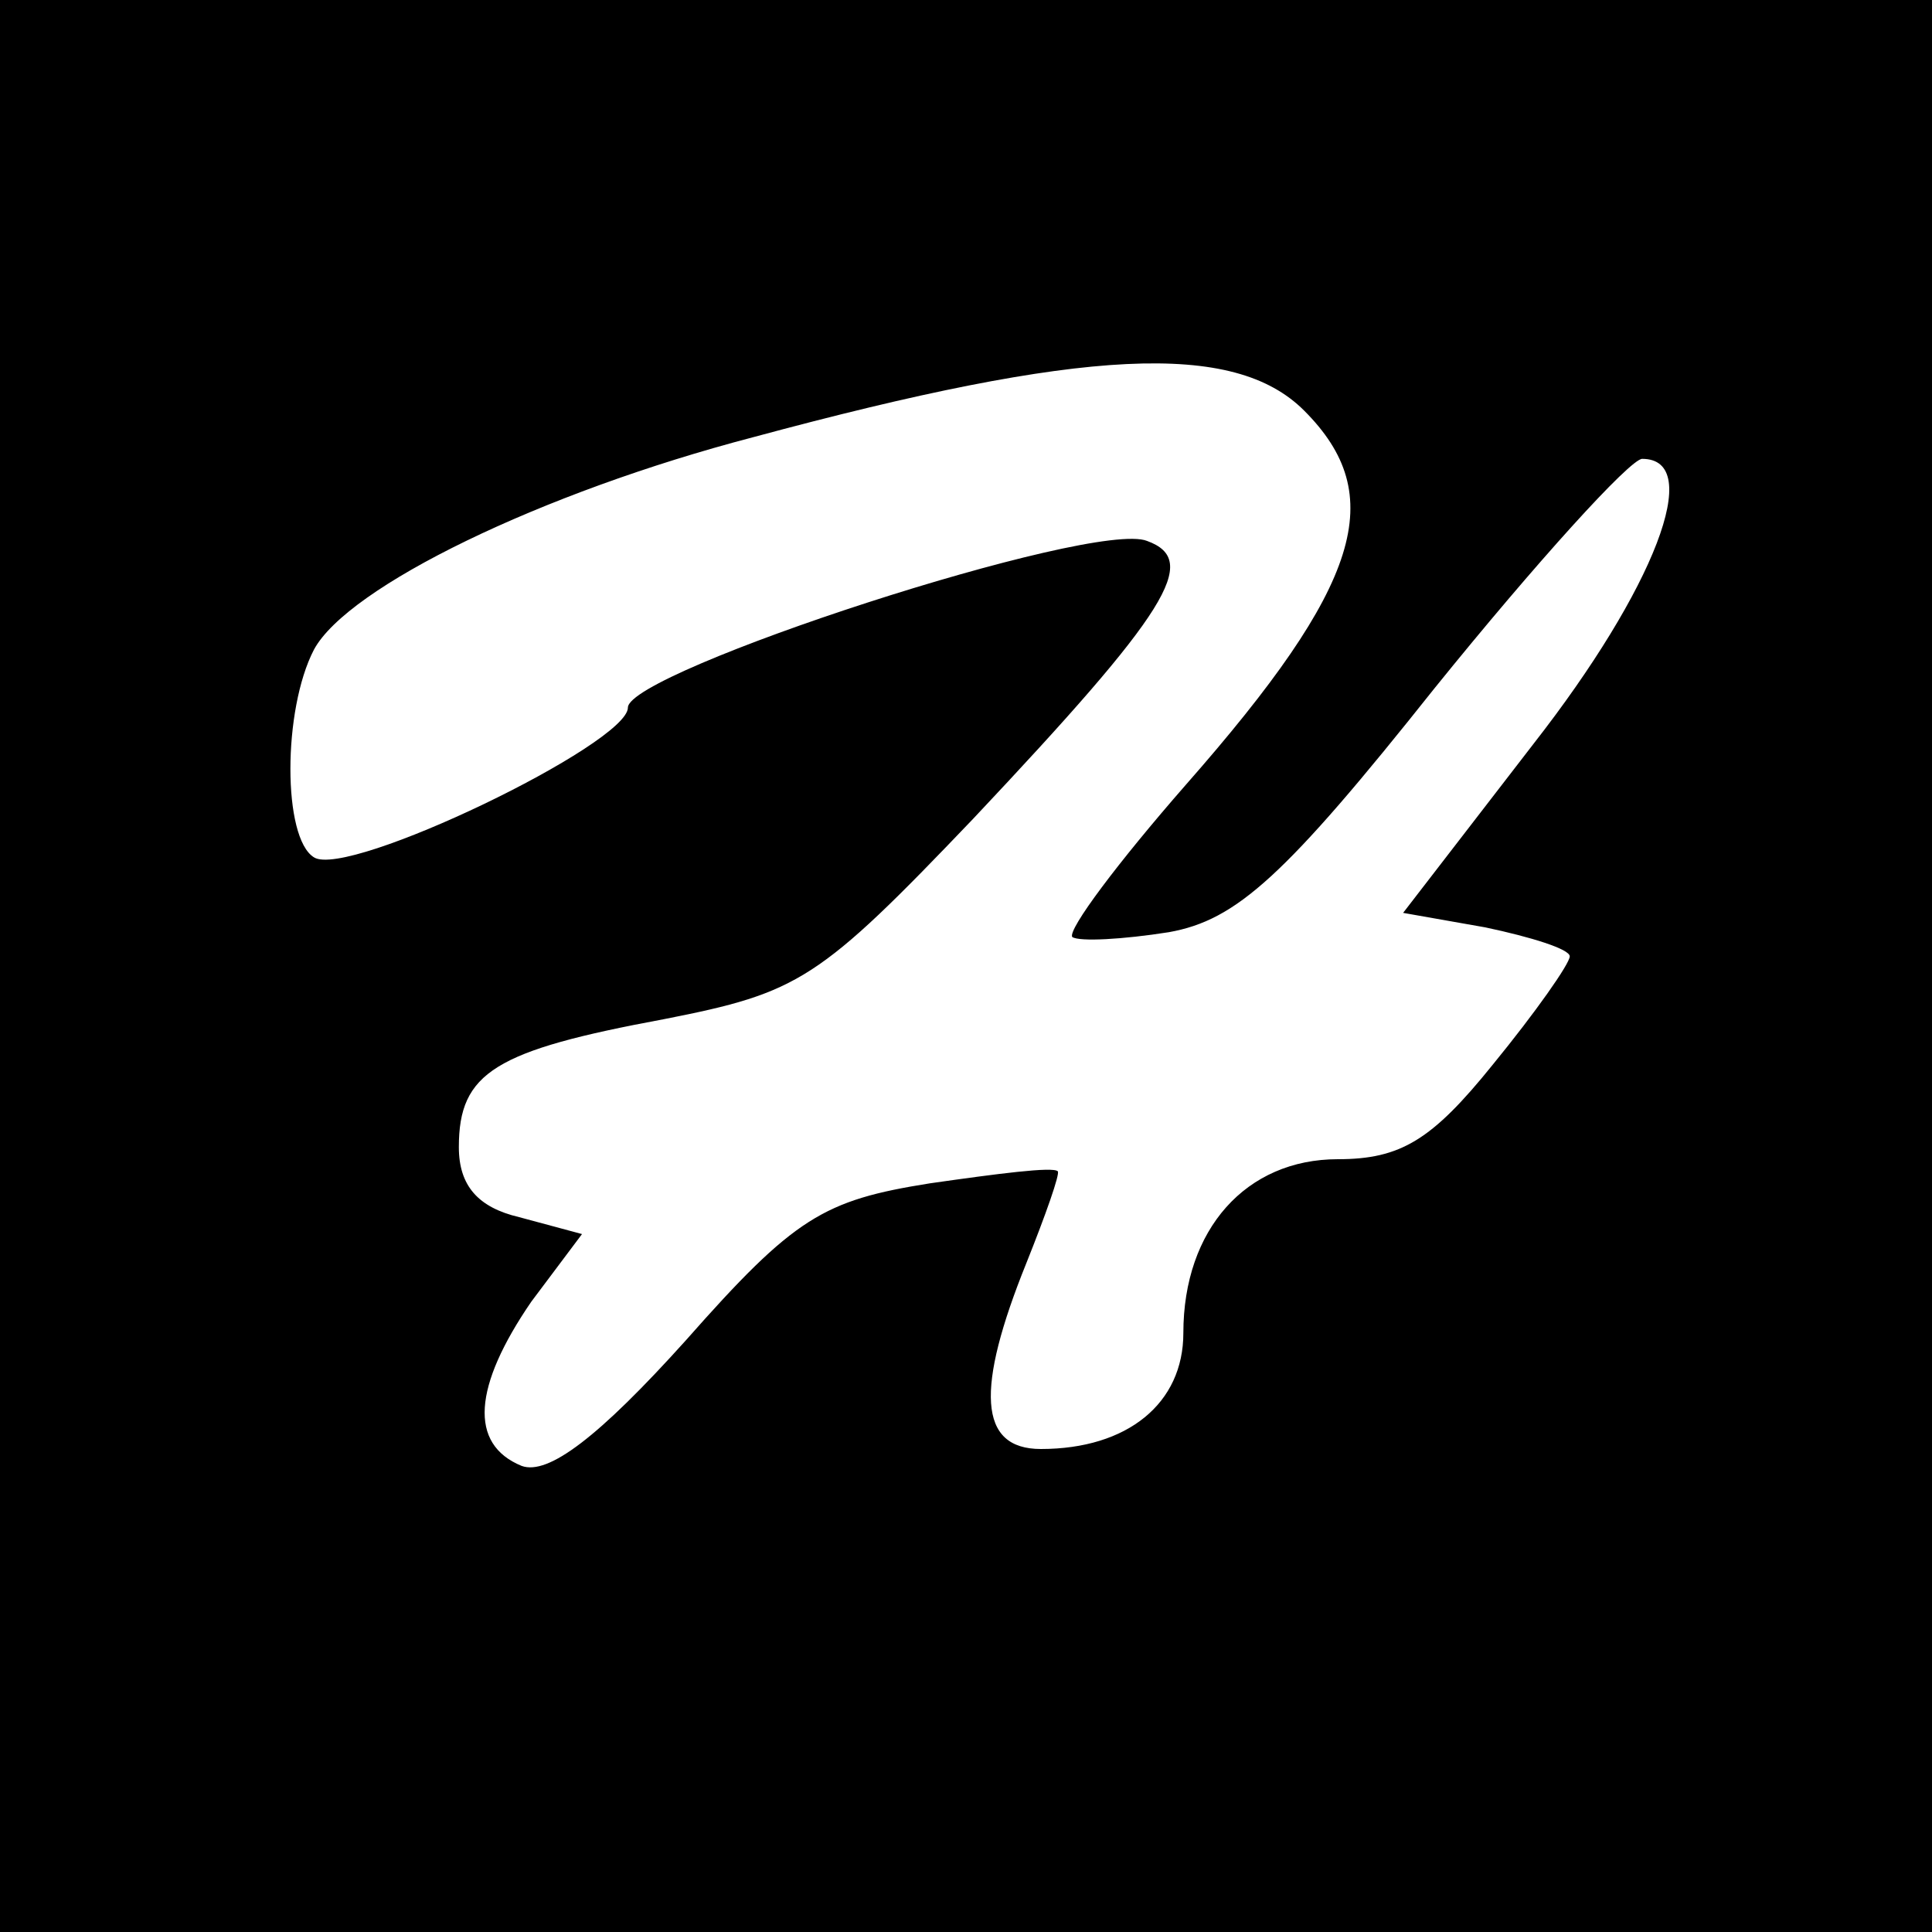 <?xml version="1.0" standalone="no"?>
<!DOCTYPE svg PUBLIC "-//W3C//DTD SVG 20010904//EN"
 "http://www.w3.org/TR/2001/REC-SVG-20010904/DTD/svg10.dtd">
<svg version="1.0" xmlns="http://www.w3.org/2000/svg"
 width="80pt" height="80pt" viewBox="0 0 80 80"
 preserveAspectRatio="xMidYMid meet">
<g transform="translate(0,80) scale(0.1,-0.1)"
fill="#000000" stroke="none">
<path d="M0 400 l0 -400 400 0 400 0 0 400 0 400 -400 0 -400 0 0 -400z m540
230 c35 -35 24 -72 -49 -155 -28 -32 -49 -60 -47 -63 3 -2 21 -1 40 2 28 5 48
23 110 101 42 52 81 95 86 95 26 0 5 -54 -45 -118 l-54 -70 34 -6 c19 -4 35
-9 35 -12 0 -3 -14 -23 -32 -45 -25 -31 -38 -39 -64 -39 -38 0 -64 -29 -64
-72 0 -29 -23 -48 -59 -48 -26 0 -27 25 -6 77 8 20 14 37 13 38 -2 2 -25 -1
-53 -5 -44 -7 -56 -14 -101 -65 -36 -40 -57 -56 -68 -52 -22 9 -20 33 4 68
l21 28 -26 7 c-17 4 -25 13 -25 29 0 31 15 40 85 53 56 11 64 16 128 83 81 86
94 107 72 115 -22 9 -215 -54 -215 -69 0 -15 -116 -71 -130 -62 -13 8 -13 61
0 86 14 26 94 65 182 88 137 37 199 40 228 11z"/>
</g>
</svg>
